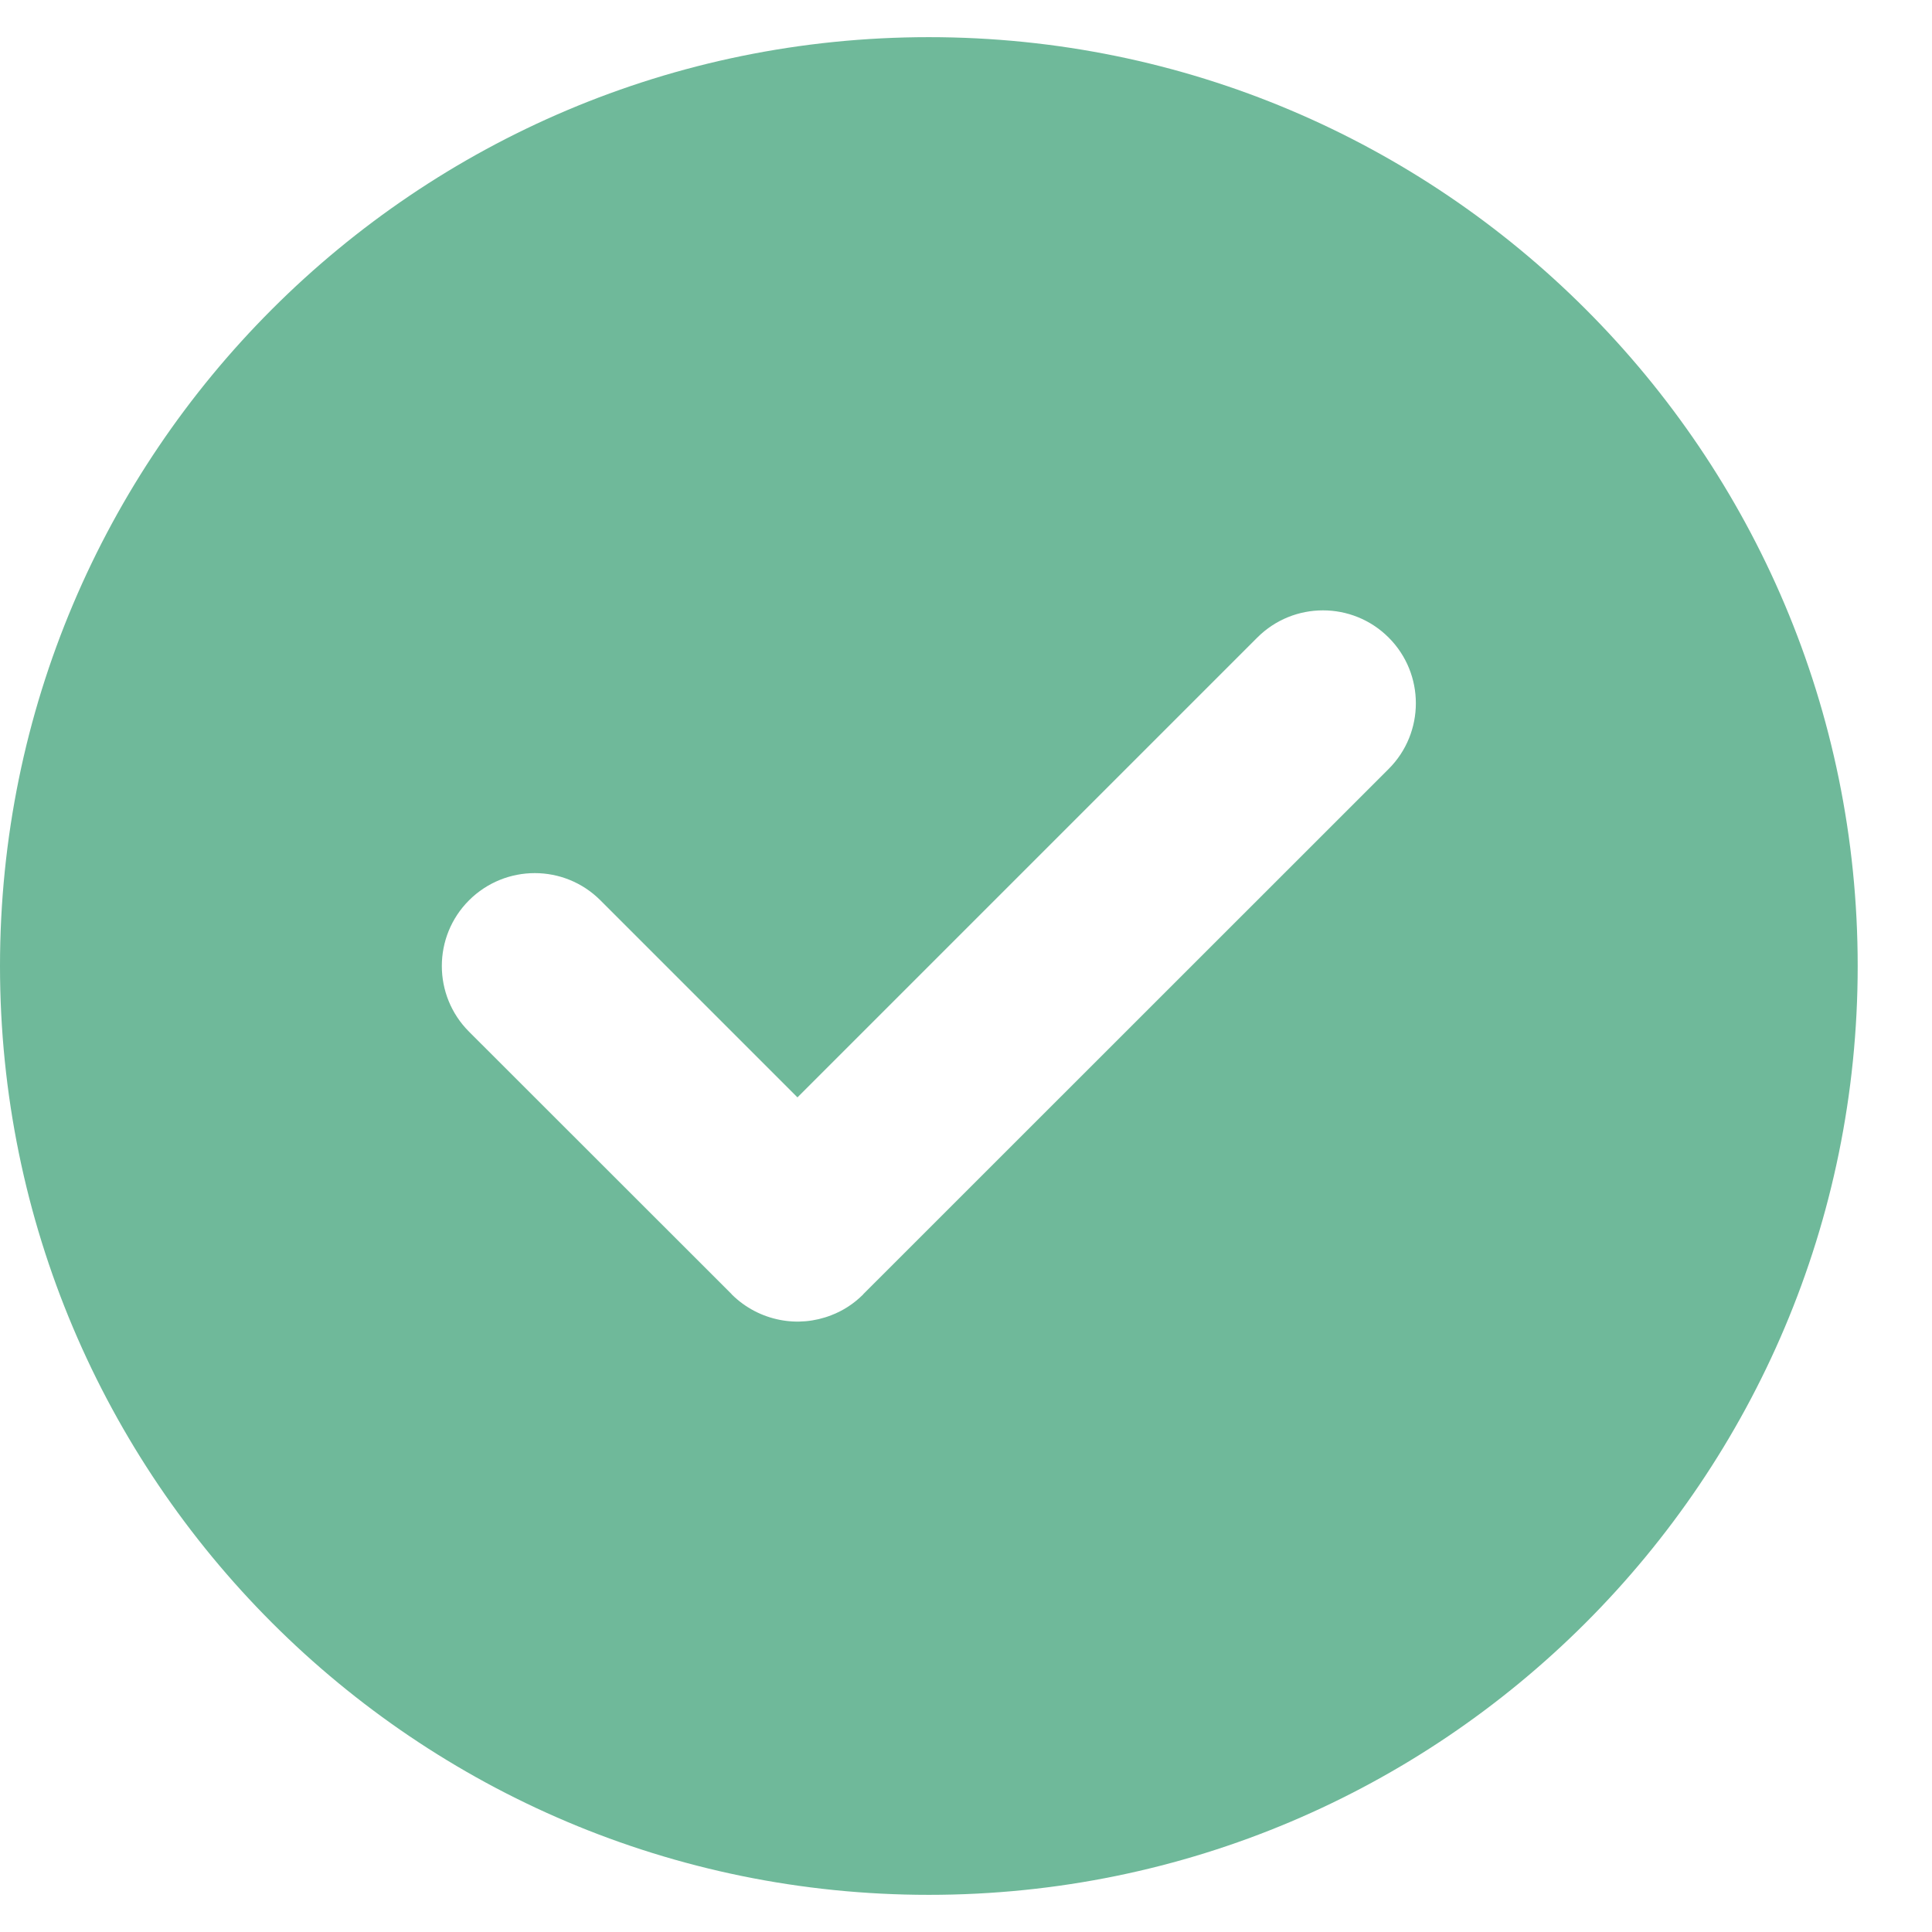<?xml version="1.0" encoding="UTF-8"?> <svg xmlns="http://www.w3.org/2000/svg" width="13" height="13" viewBox="0 0 13 13" fill="none"><path fill-rule="evenodd" clip-rule="evenodd" d="M6.25 12.75C9.702 12.75 12.5 9.952 12.5 6.5C12.5 3.048 9.702 0.25 6.25 0.25C2.798 0.25 0 3.048 0 6.5C0 9.952 2.798 12.75 6.25 12.75ZM8.46 4.29C8.704 4.046 9.1 4.046 9.344 4.29C9.588 4.534 9.588 4.93 9.344 5.174L5.81 8.707L5.808 8.71C5.745 8.773 5.672 8.82 5.593 8.85C5.483 8.893 5.362 8.904 5.247 8.881C5.129 8.858 5.016 8.801 4.924 8.71L4.922 8.707L3.156 6.942C2.912 6.698 2.912 6.302 3.156 6.058C3.401 5.814 3.796 5.814 4.04 6.058L5.366 7.384L8.46 4.29Z" fill="#6FB99A"></path></svg> 